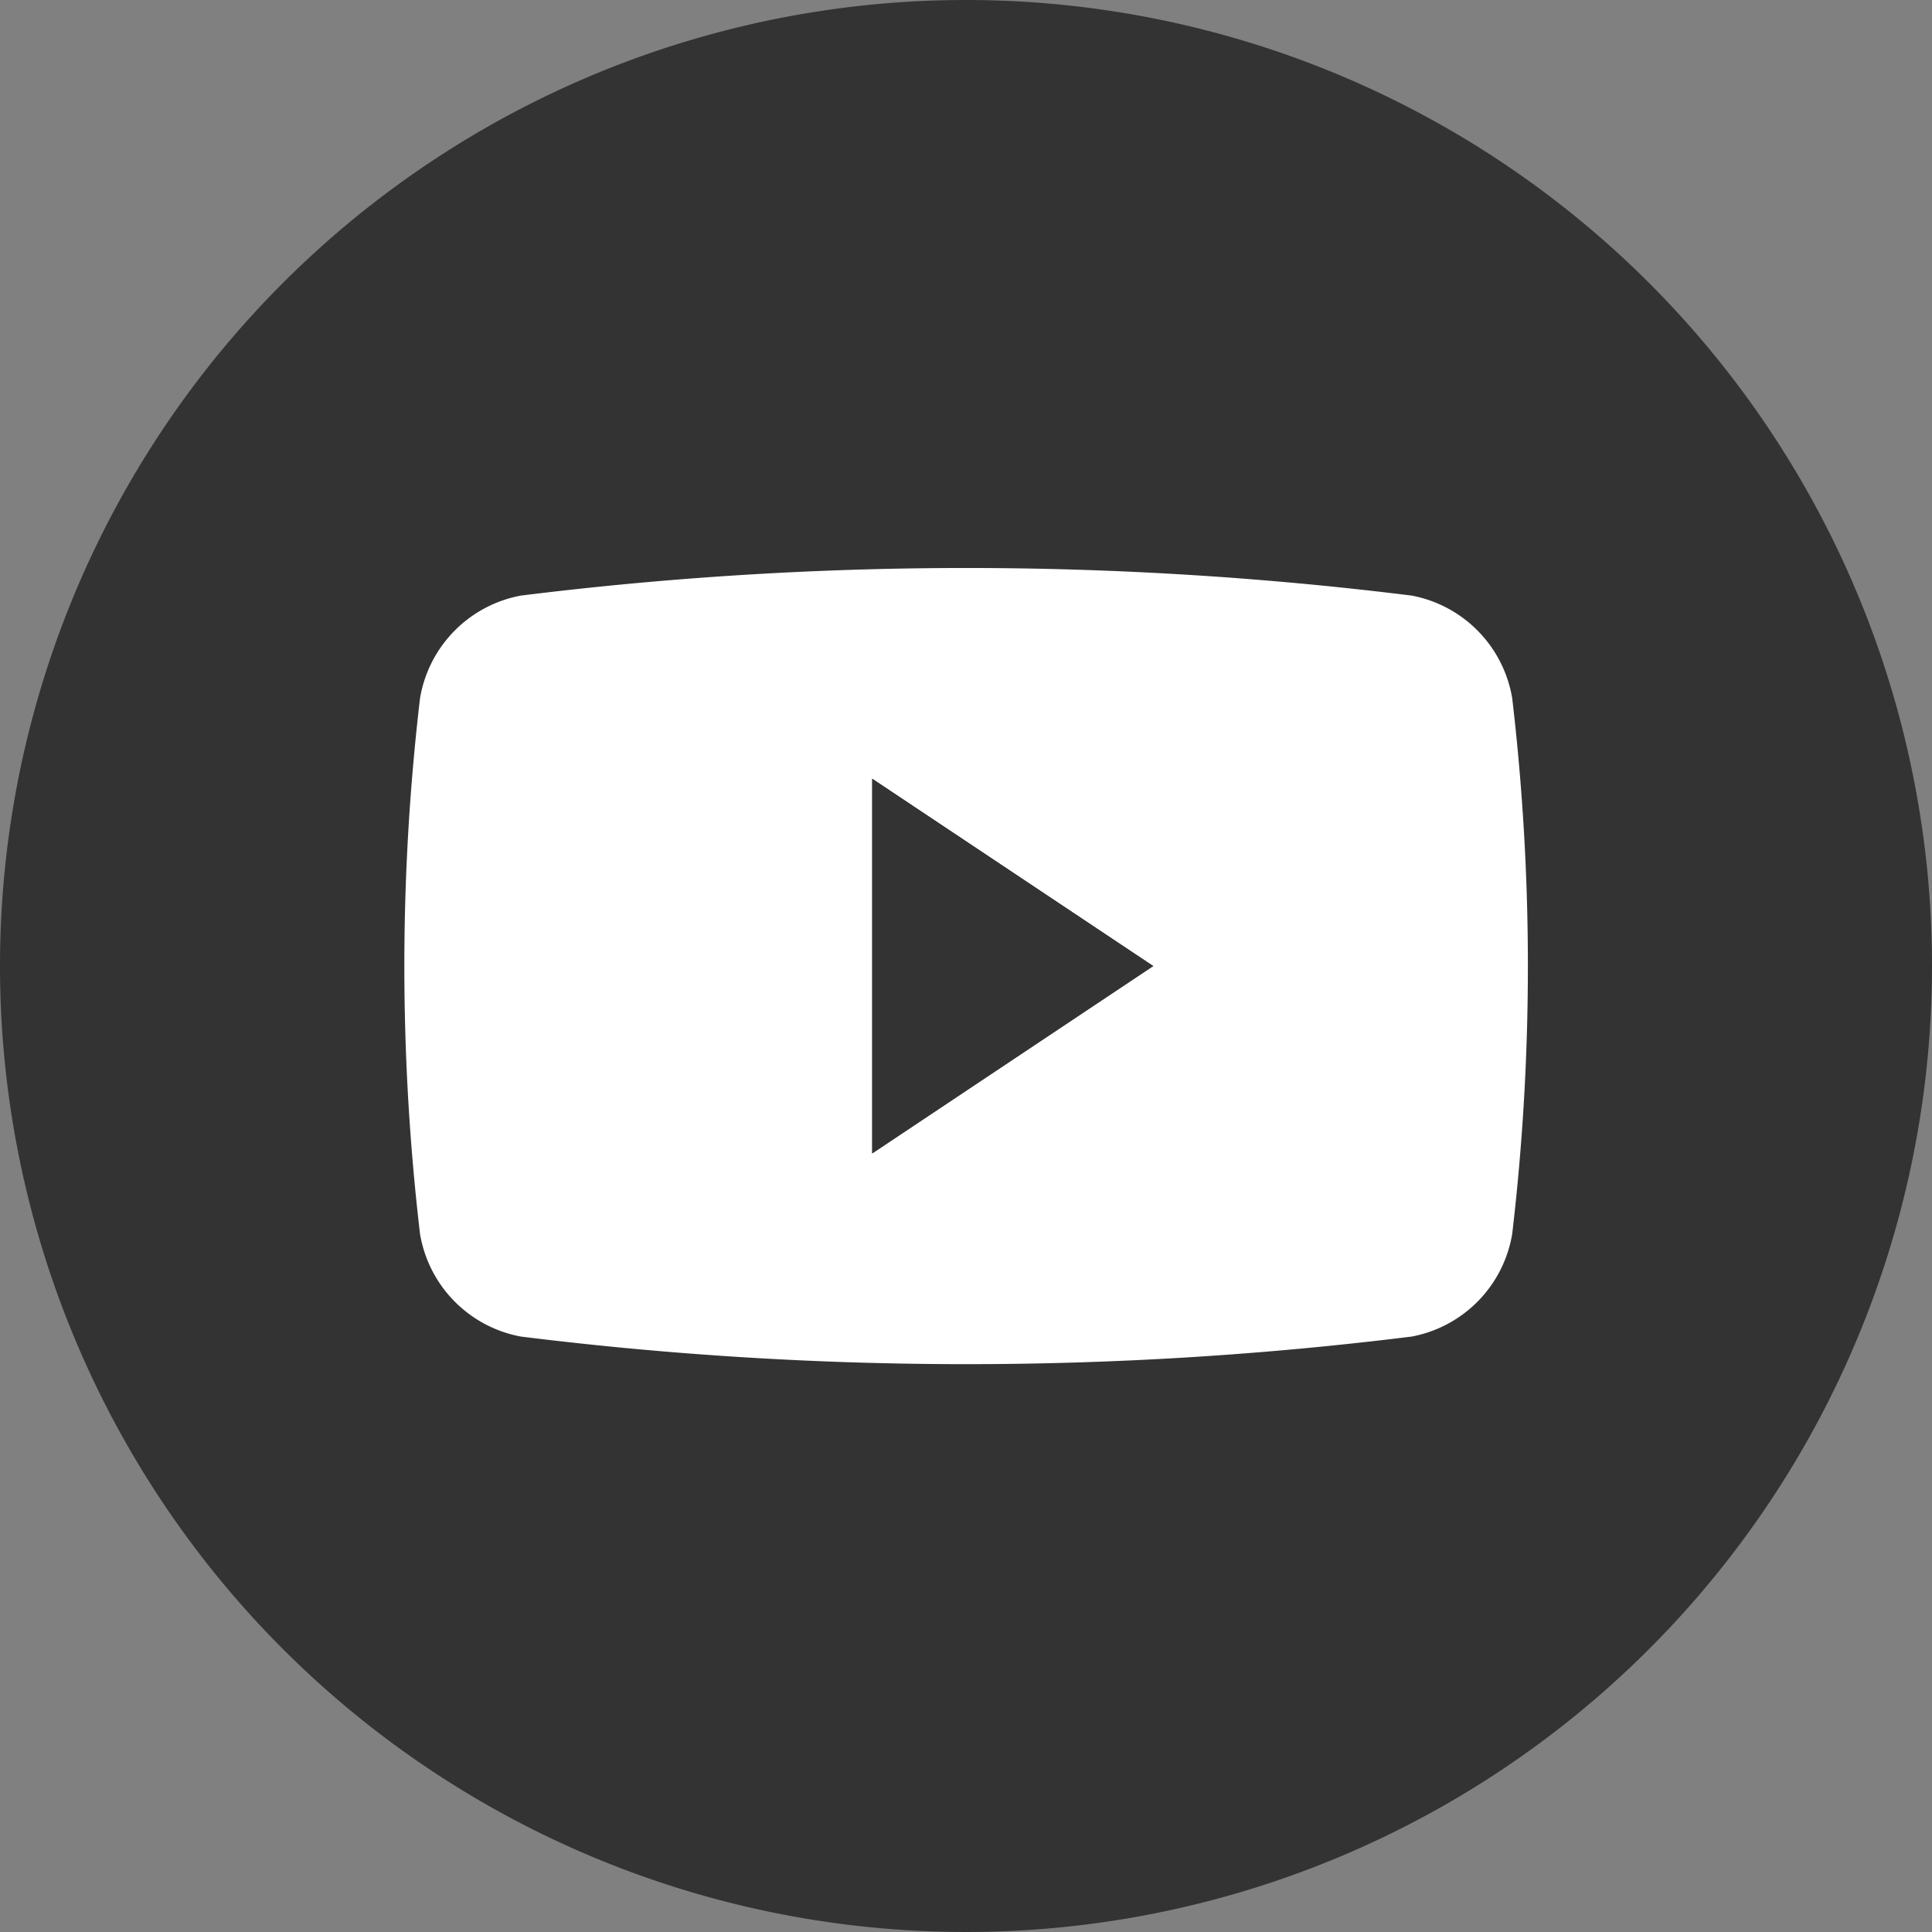 <svg xmlns="http://www.w3.org/2000/svg" width="25" height="25" viewBox="0 0 25 25">
  <rect x="0" y="0" width="25" height="25" fill="#808080" stroke="none"/>
  <g id="Group_242" data-name="Group 242" transform="translate(-6866 -7476.428)">
    <path id="Path_53" data-name="Path 53" d="M143.555,12.607a12.5,12.5,0,1,1-12.5-12.5,12.5,12.5,0,0,1,12.5,12.5" transform="translate(6747.445 7476.321)" fill="#333"/>
    <path id="Path_54" data-name="Path 54" d="M138.582,9.788a1.624,1.624,0,0,0-1.3-1.329,46.69,46.69,0,0,0-11.528,0,1.624,1.624,0,0,0-1.305,1.329,29.712,29.712,0,0,0,0,6.93,1.623,1.623,0,0,0,1.305,1.329,46.69,46.69,0,0,0,11.528,0,1.623,1.623,0,0,0,1.3-1.329,29.713,29.713,0,0,0,0-6.93M130.3,15.677V10.829l3.636,2.423Z" transform="translate(6746.986 7475.676)" fill="#fff"/>
    <path id="Path_55" data-name="Path 55" d="M134.469,13.492l-3.636-2.424v4.848Z" transform="translate(6746.454 7475.437)" fill="#333"/>
  </g>
</svg>
